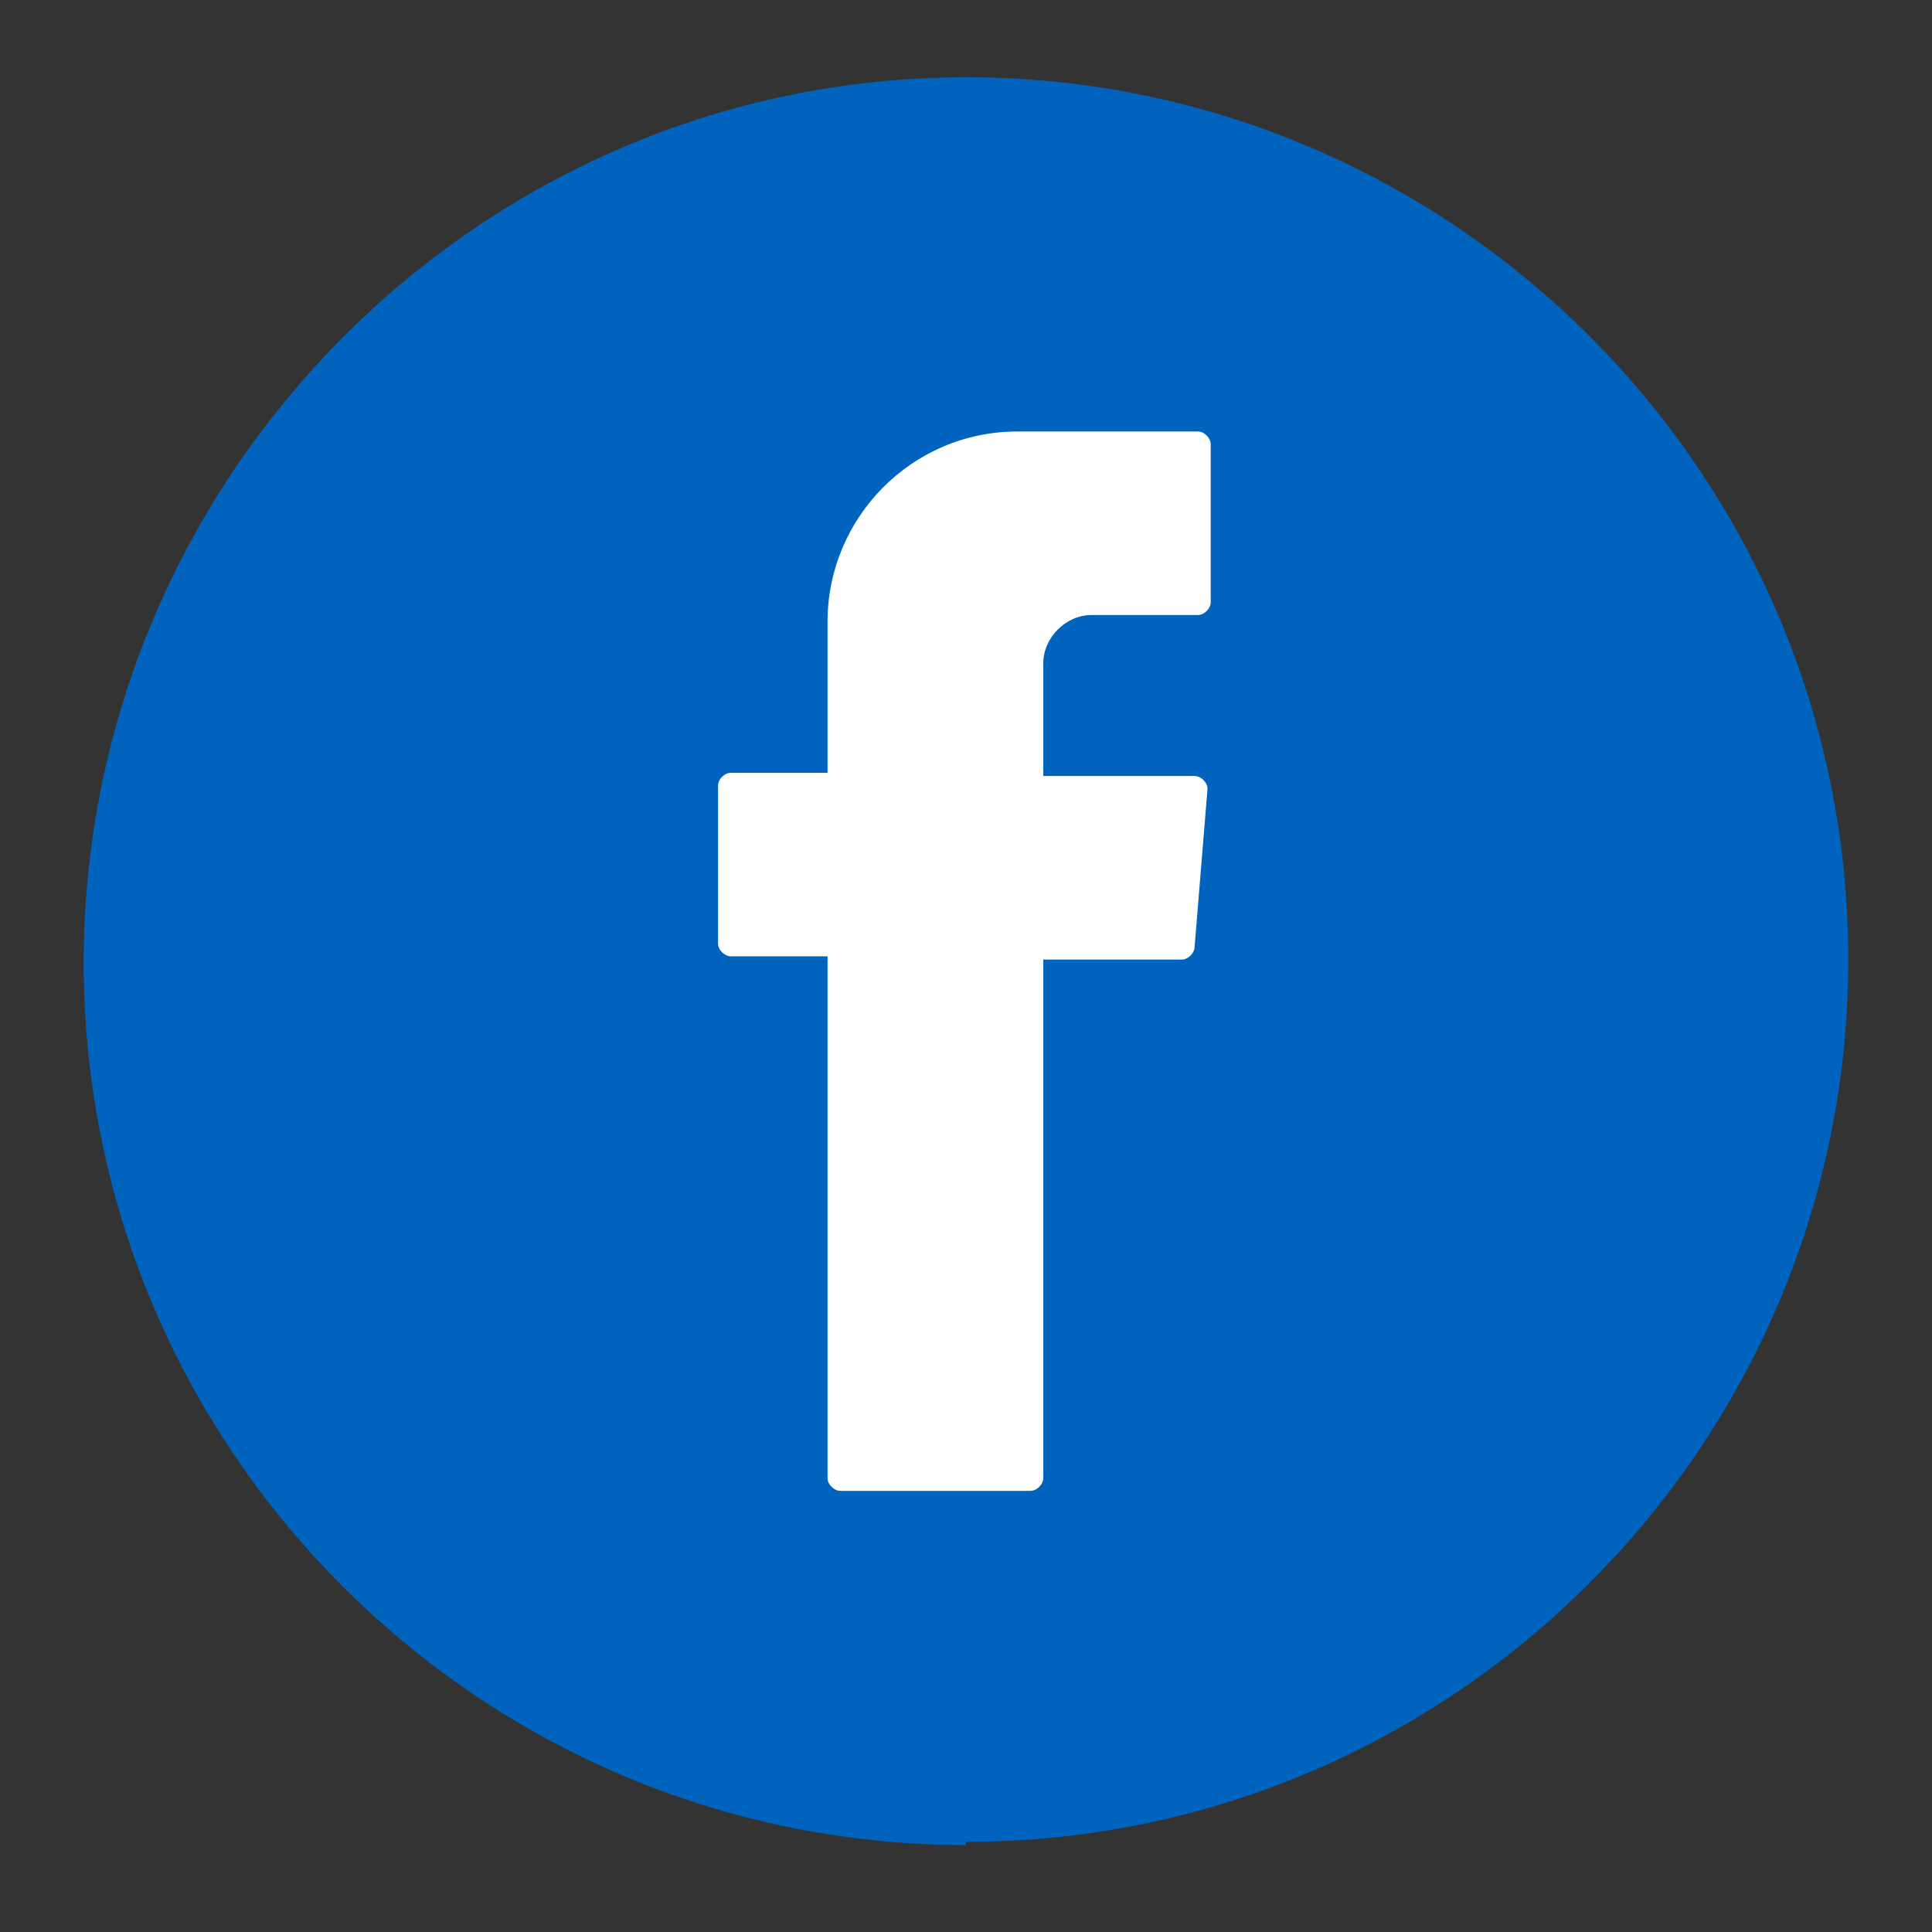 <?xml version="1.0" encoding="UTF-8"?>
<svg id="Calque_1" xmlns="http://www.w3.org/2000/svg" version="1.1" viewBox="0 0 60 60">
  <rect x="0" y="0" width="60" height="60" fill="#333333" stroke="none"/>
  <!-- Generator: Adobe Illustrator 29.5.0, SVG Export Plug-In . SVG Version: 2.1.0 Build 137)  -->
  <defs>
    <style>
      .st0 {
        fill: #fff;
        fill-rule: evenodd;
      }

      .st1 {
        fill: #0064be;
      }
    </style>
  </defs>
  <path class="st1" d="M30,57.3c-15.1,0-27.4-12.3-27.4-27.4S14.9,2.4,30,2.4s27.4,12.3,27.4,27.4-12.3,27.4-27.4,27.4Z"/>
  <path class="st0" d="M25.7,30v15.9c0,.2.2.4.4.4h5.9c.2,0,.4-.2.4-.4v-16.1h4.3c.2,0,.4-.2.4-.4l.4-4.9c0-.2-.2-.4-.4-.4h-4.7v-3.5c0-.8.7-1.5,1.5-1.5h3.3c.2,0,.4-.2.4-.4v-4.9c0-.2-.2-.4-.4-.4h-5.6c-3.3,0-5.9,2.7-5.9,5.9v4.7h-3c-.2,0-.4.2-.4.4v4.9c0,.2.2.4.4.4h3v.3Z"/>
</svg>